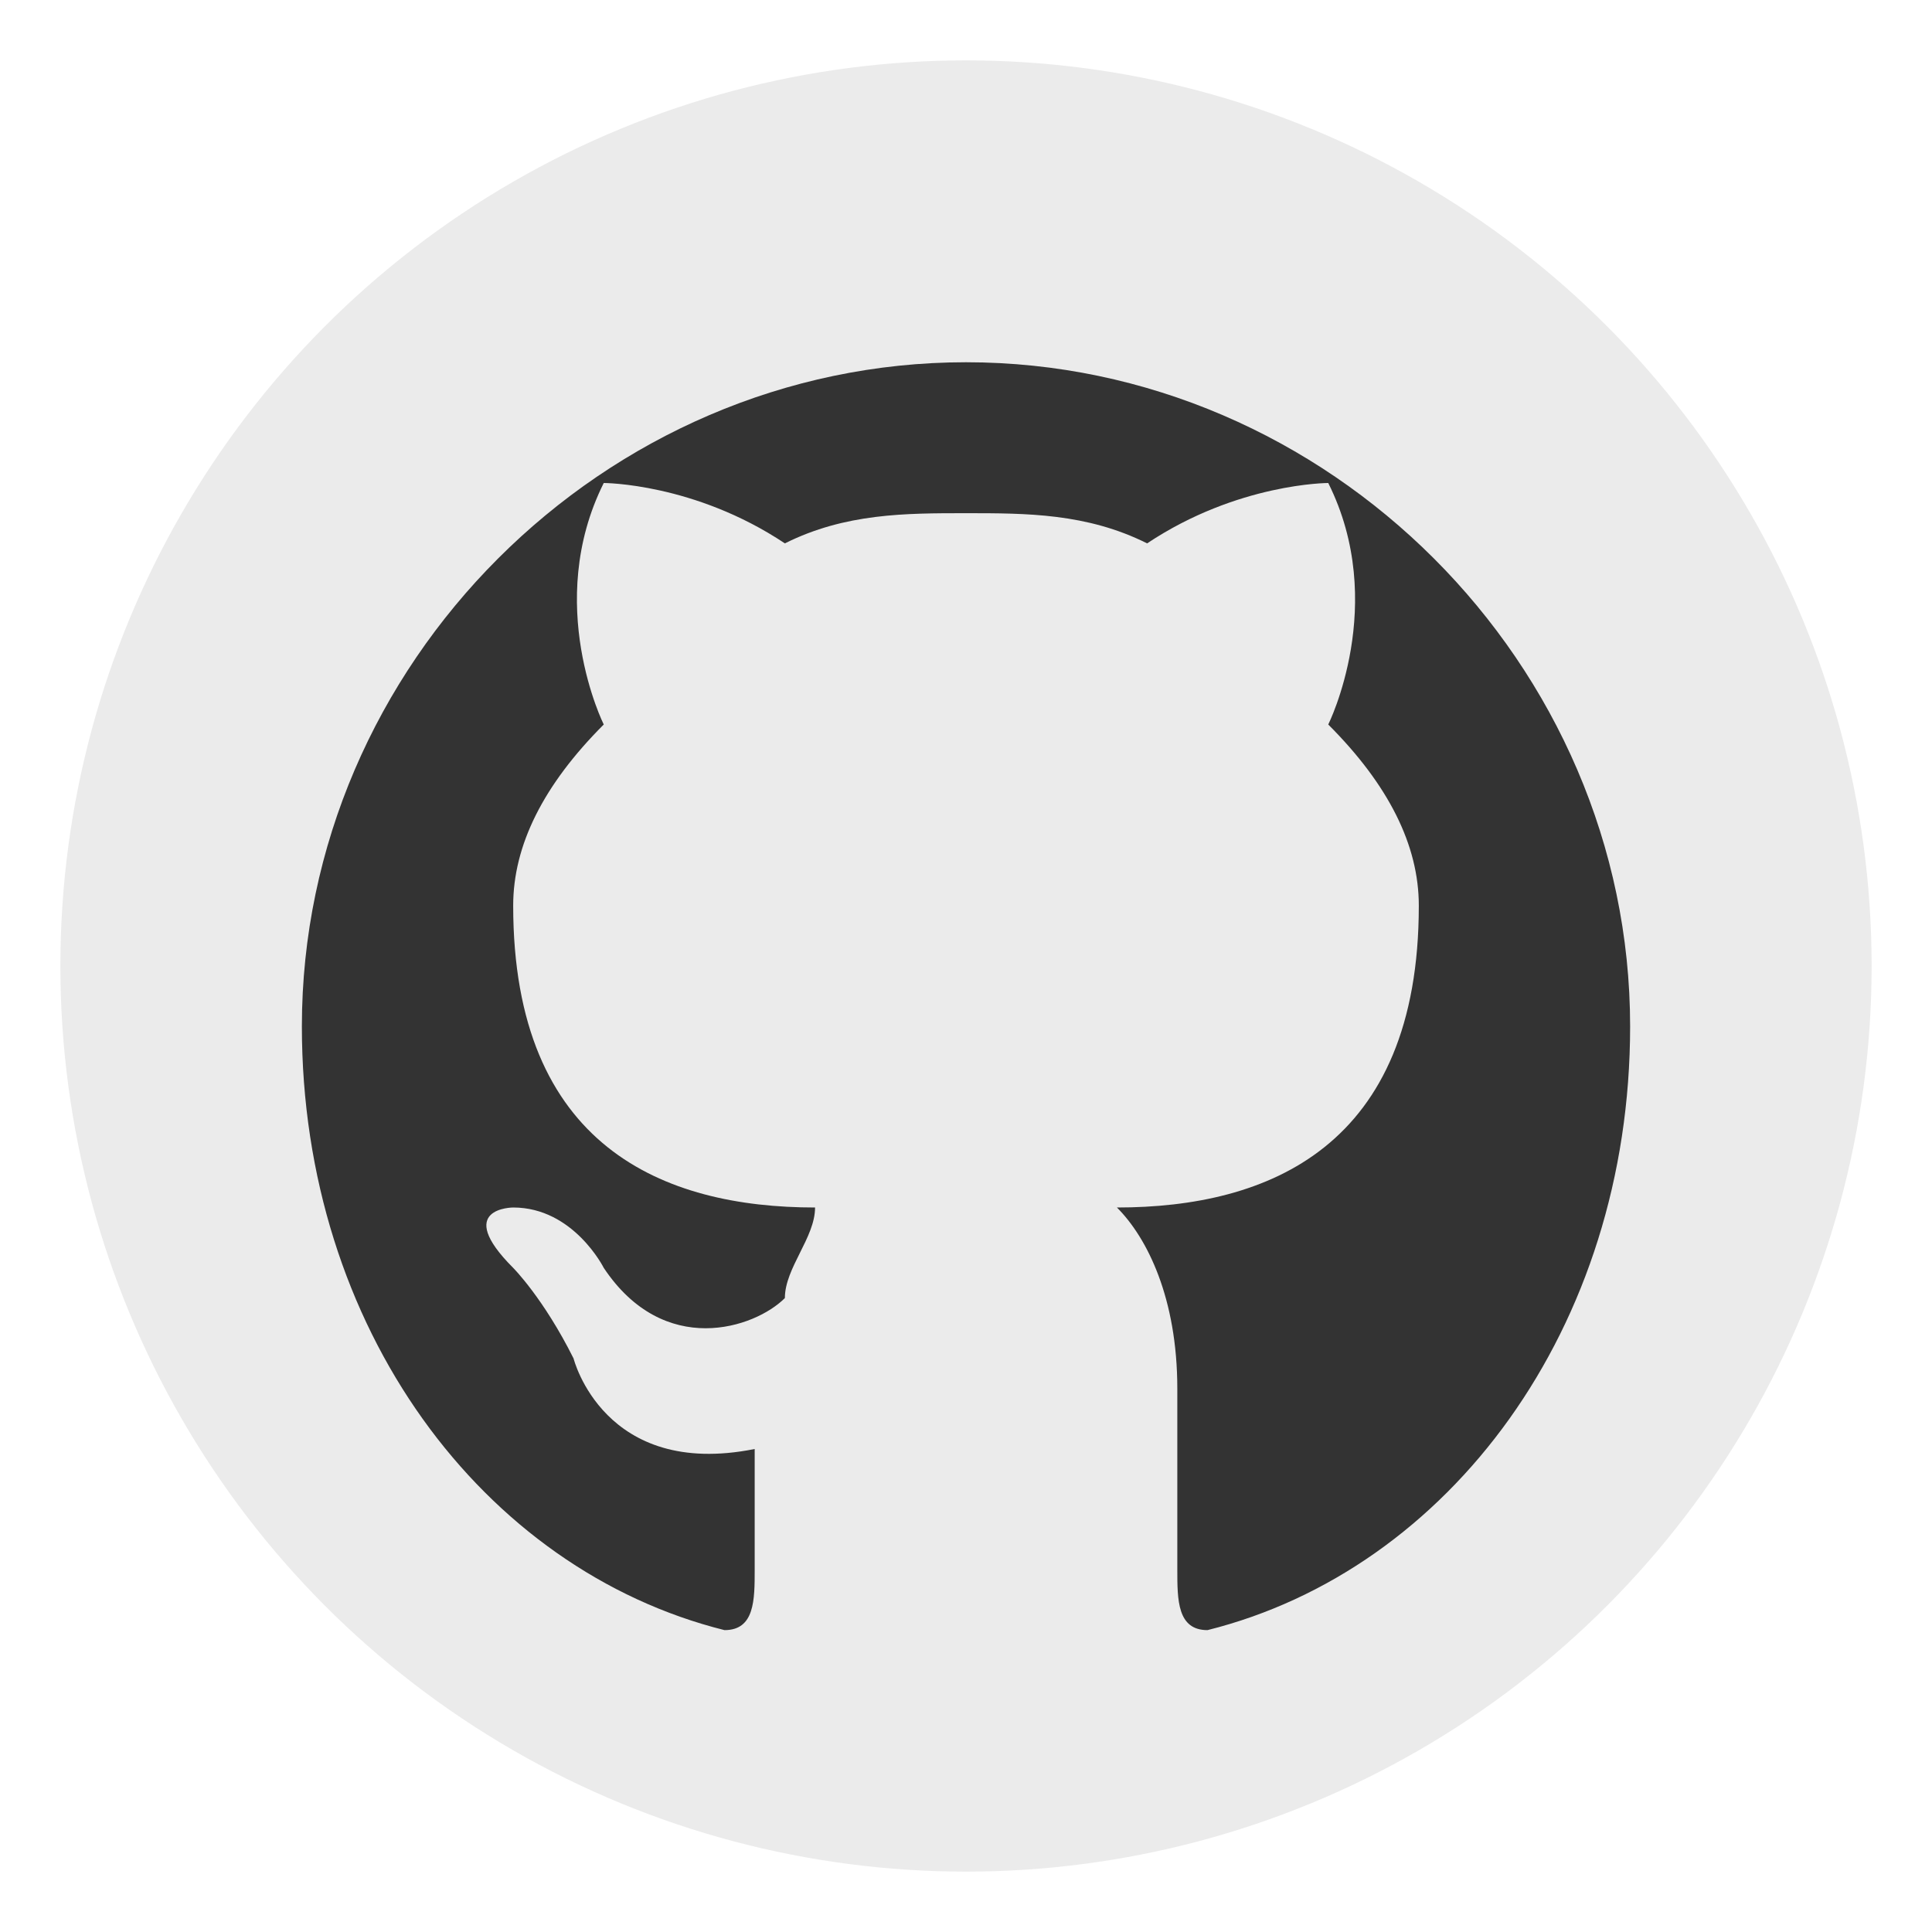 <svg width="64" height="64" viewBox="0 0 64 64" xmlns="http://www.w3.org/2000/svg">
  <circle cx="32" cy="32" r="30" fill="#333333" opacity="0.1"/>
  <path d="M32 12 C20 12 10 22 10 34 C10 44 16 52 24 54 C25 54 25 53 25 52 L25 48 C20 49 19 45 19 45 C18 43 17 42 17 42 C15 40 17 40 17 40 C19 40 20 42 20 42 C22 45 25 44 26 43 C26 42 27 41 27 40 C22 40 17 38 17 30 C17 28 18 26 20 24 C20 24 18 20 20 16 C20 16 23 16 26 18 C28 17 30 17 32 17 C34 17 36 17 38 18 C41 16 44 16 44 16 C46 20 44 24 44 24 C46 26 47 28 47 30 C47 38 42 40 37 40 C38 41 39 43 39 46 L39 52 C39 53 39 54 40 54 C48 52 54 44 54 34 C54 22 44 12 32 12 Z" fill="#333333"/>
</svg>